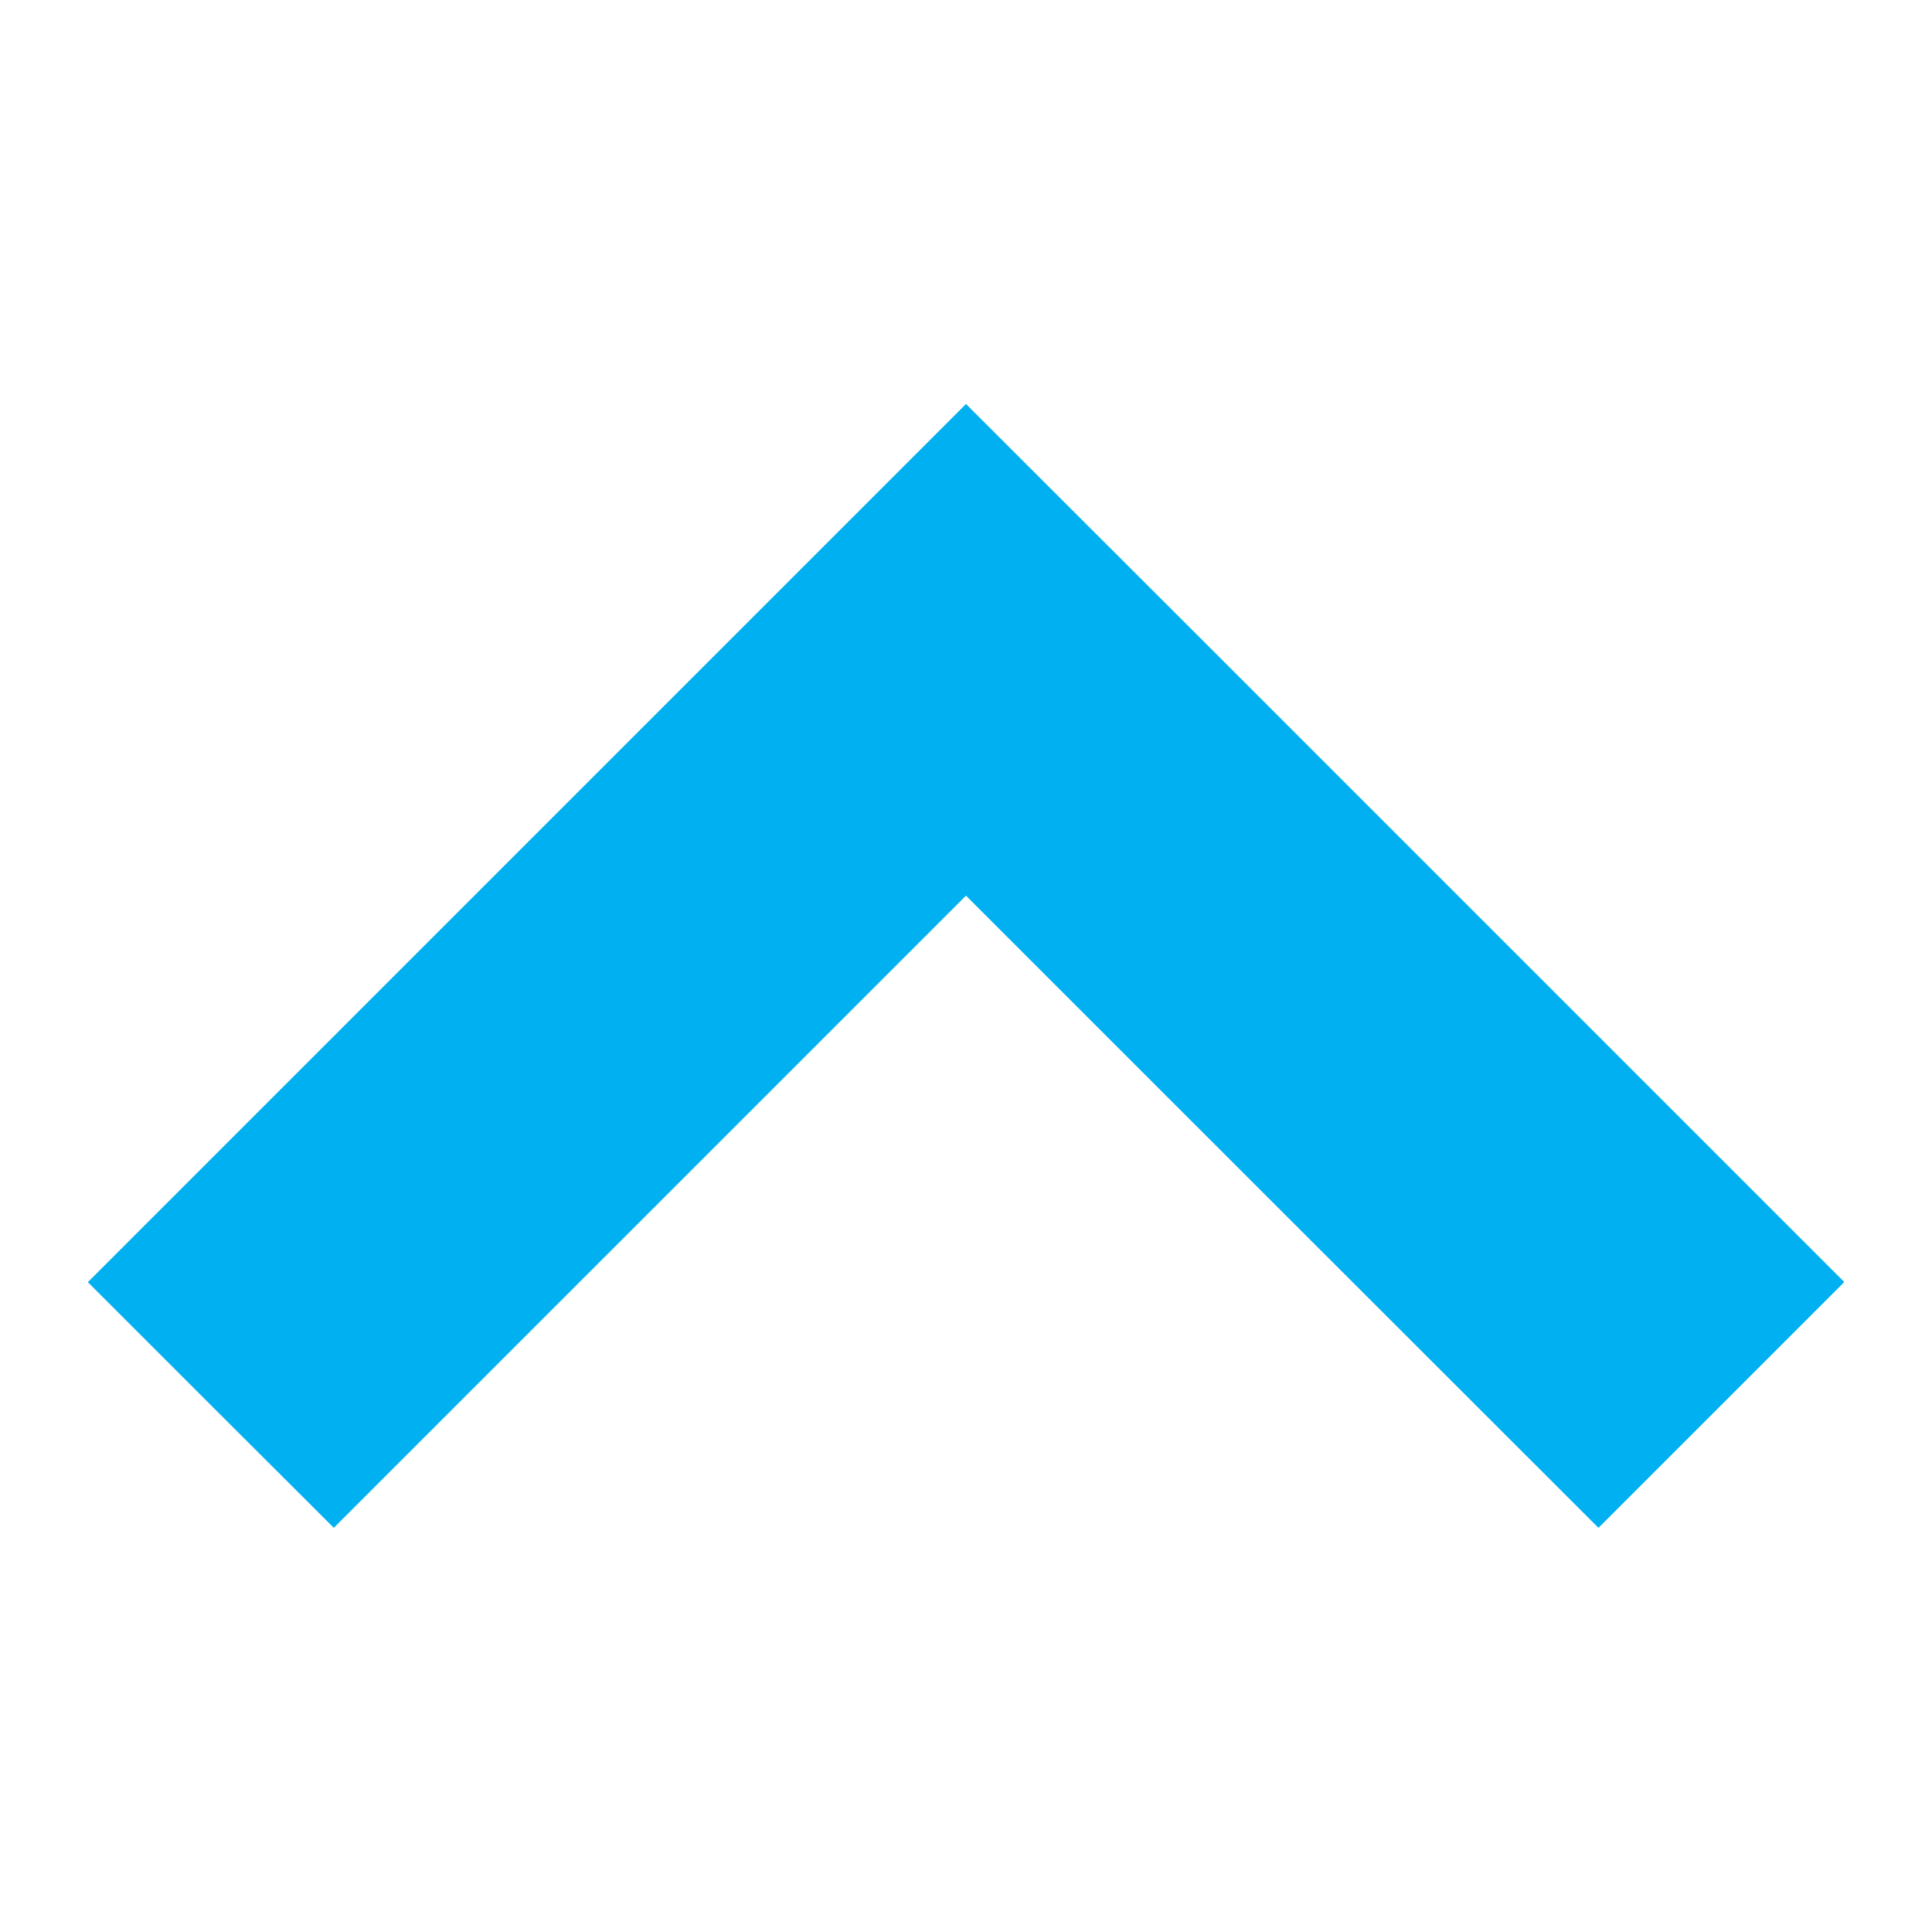 <?xml version="1.0" encoding="UTF-8"?>
<svg width="56px" height="56px" viewBox="0 0 56 56" version="1.1" xmlns="http://www.w3.org/2000/svg" xmlns:xlink="http://www.w3.org/1999/xlink">
    <!-- Generator: Sketch 50.2 (55047) - http://www.bohemiancoding.com/sketch -->
    <title>Artboard 1</title>
    <desc>Created with Sketch.</desc>
    <defs></defs>
    <g id="Artboard-1" stroke="none" stroke-width="1" fill="none" fill-rule="evenodd">
        <path d="M19.191,21.223 L37.164,3.25 L43.582,9.668 C37.593,15.664 31.601,21.657 25.609,27.649 L25.257,28 L25.609,28.352 L43.582,46.325 C41.445,48.469 39.308,50.606 37.168,52.746 L19.195,34.774 L12.421,28 C14.679,25.743 16.933,23.481 19.191,21.223 Z" id="Stroke-2" stroke="#00B0F0" fill="#00B0F0" transform="translate(28.002, 27.998) rotate(-270) translate(-28.002, -27.998) "></path>
    </g>
</svg>